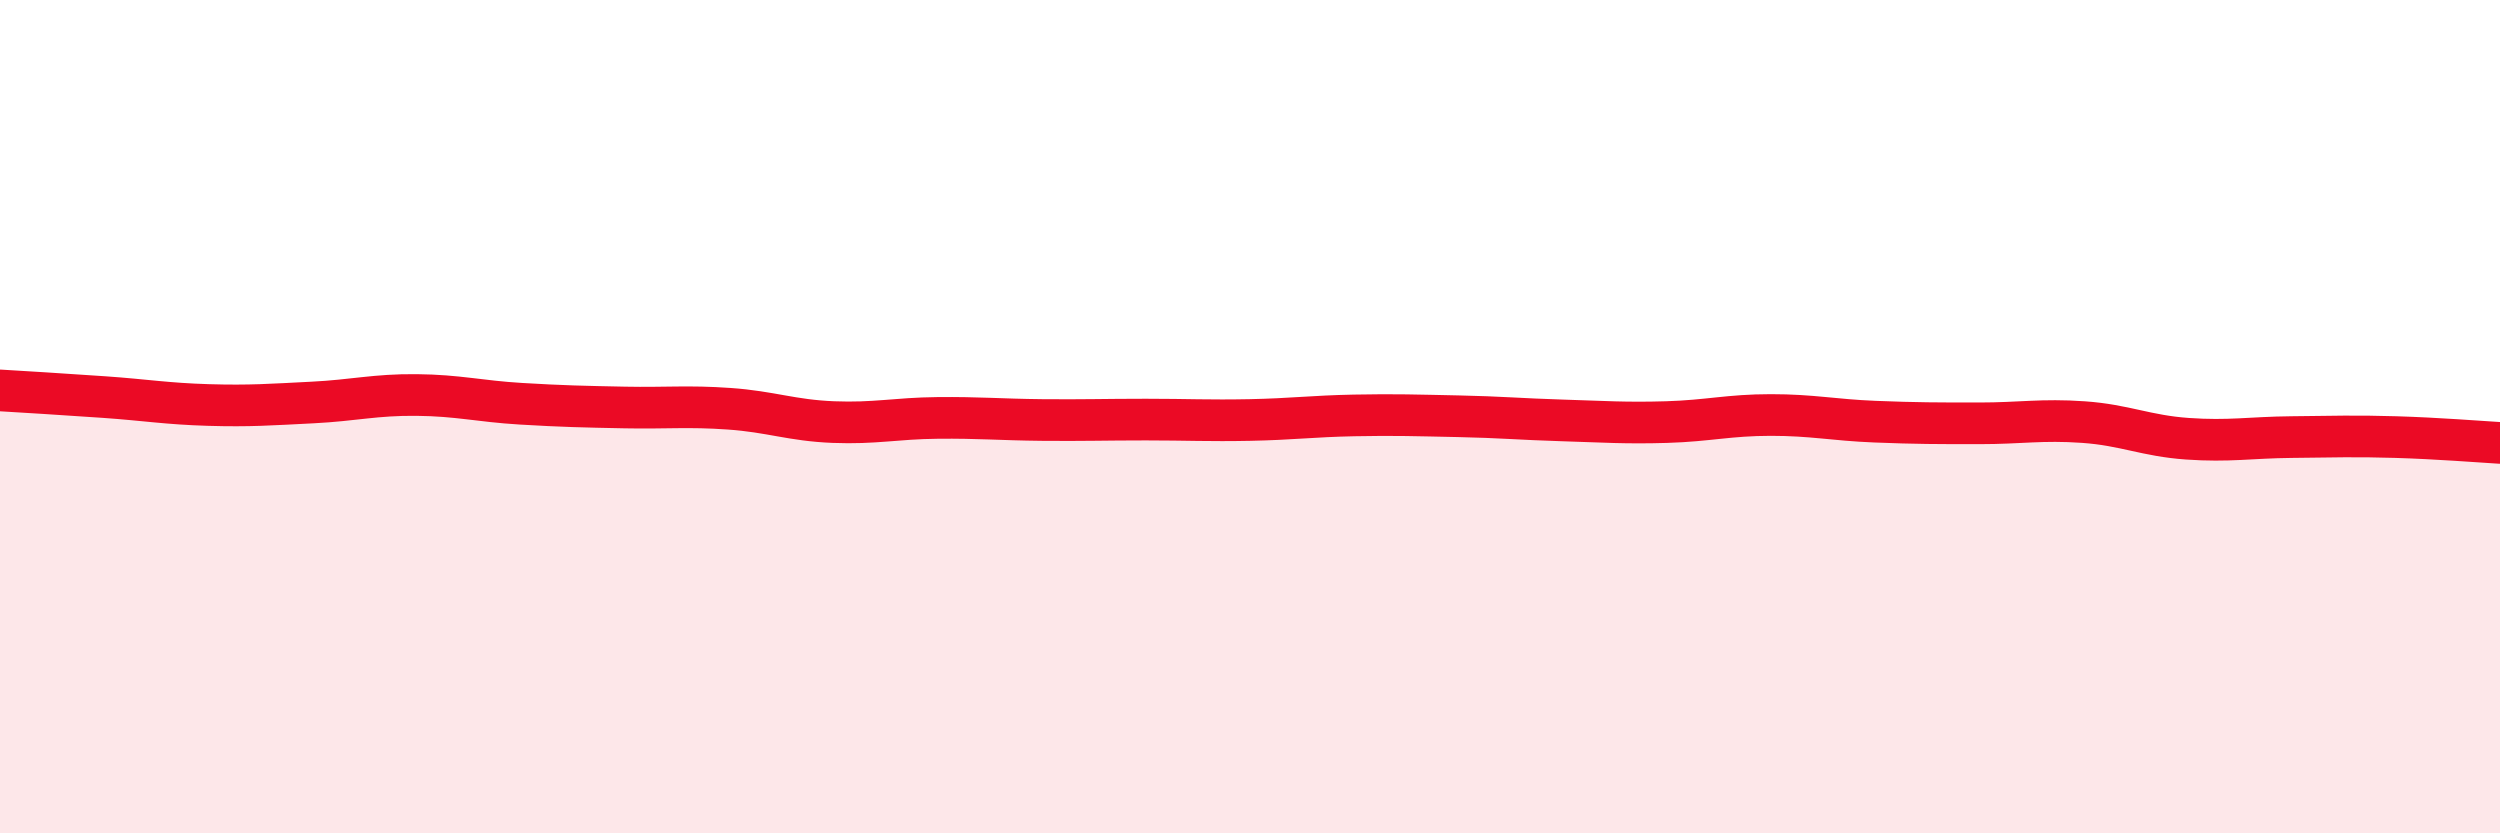 
    <svg width="60" height="20" viewBox="0 0 60 20" xmlns="http://www.w3.org/2000/svg">
      <path
        d="M 0,9.37 C 0.5,9.4 1.5,9.46 2.5,9.53 C 3.5,9.6 4,9.69 5,9.72 C 6,9.75 6.5,9.71 7.5,9.66 C 8.5,9.61 9,9.47 10,9.48 C 11,9.49 11.5,9.63 12.5,9.69 C 13.5,9.75 14,9.76 15,9.78 C 16,9.8 16.5,9.74 17.5,9.81 C 18.5,9.88 19,10.09 20,10.13 C 21,10.17 21.5,10.04 22.5,10.03 C 23.5,10.02 24,10.07 25,10.08 C 26,10.09 26.5,10.07 27.5,10.07 C 28.5,10.07 29,10.1 30,10.08 C 31,10.06 31.5,9.99 32.5,9.97 C 33.5,9.95 34,9.97 35,9.99 C 36,10.01 36.5,10.06 37.5,10.09 C 38.5,10.12 39,10.16 40,10.13 C 41,10.1 41.5,9.96 42.5,9.96 C 43.5,9.96 44,10.08 45,10.12 C 46,10.16 46.5,10.16 47.5,10.16 C 48.5,10.16 49,10.06 50,10.13 C 51,10.2 51.5,10.46 52.5,10.53 C 53.5,10.6 54,10.5 55,10.49 C 56,10.48 56.5,10.46 57.5,10.49 C 58.5,10.52 59.5,10.6 60,10.63L60 20L0 20Z"
        fill="#EB0A25"
        opacity="0.1"
        stroke-linecap="round"
        stroke-linejoin="round"
      />
      <path
        d="M 0,9.37 C 0.5,9.4 1.5,9.46 2.5,9.53 C 3.5,9.6 4,9.69 5,9.72 C 6,9.75 6.5,9.71 7.5,9.66 C 8.5,9.61 9,9.47 10,9.48 C 11,9.49 11.5,9.63 12.5,9.69 C 13.5,9.75 14,9.76 15,9.78 C 16,9.8 16.5,9.74 17.5,9.81 C 18.5,9.88 19,10.09 20,10.13 C 21,10.17 21.5,10.04 22.5,10.03 C 23.5,10.02 24,10.07 25,10.08 C 26,10.09 26.5,10.07 27.5,10.07 C 28.5,10.07 29,10.1 30,10.08 C 31,10.06 31.5,9.99 32.5,9.97 C 33.5,9.95 34,9.97 35,9.99 C 36,10.01 36.5,10.06 37.5,10.09 C 38.5,10.12 39,10.16 40,10.13 C 41,10.1 41.5,9.96 42.5,9.96 C 43.5,9.96 44,10.08 45,10.12 C 46,10.16 46.5,10.16 47.5,10.16 C 48.5,10.16 49,10.06 50,10.13 C 51,10.2 51.5,10.46 52.5,10.53 C 53.5,10.6 54,10.5 55,10.49 C 56,10.48 56.5,10.46 57.5,10.49 C 58.5,10.52 59.5,10.6 60,10.63"
        stroke="#EB0A25"
        stroke-width="1"
        fill="none"
        stroke-linecap="round"
        stroke-linejoin="round"
      />
    </svg>
  